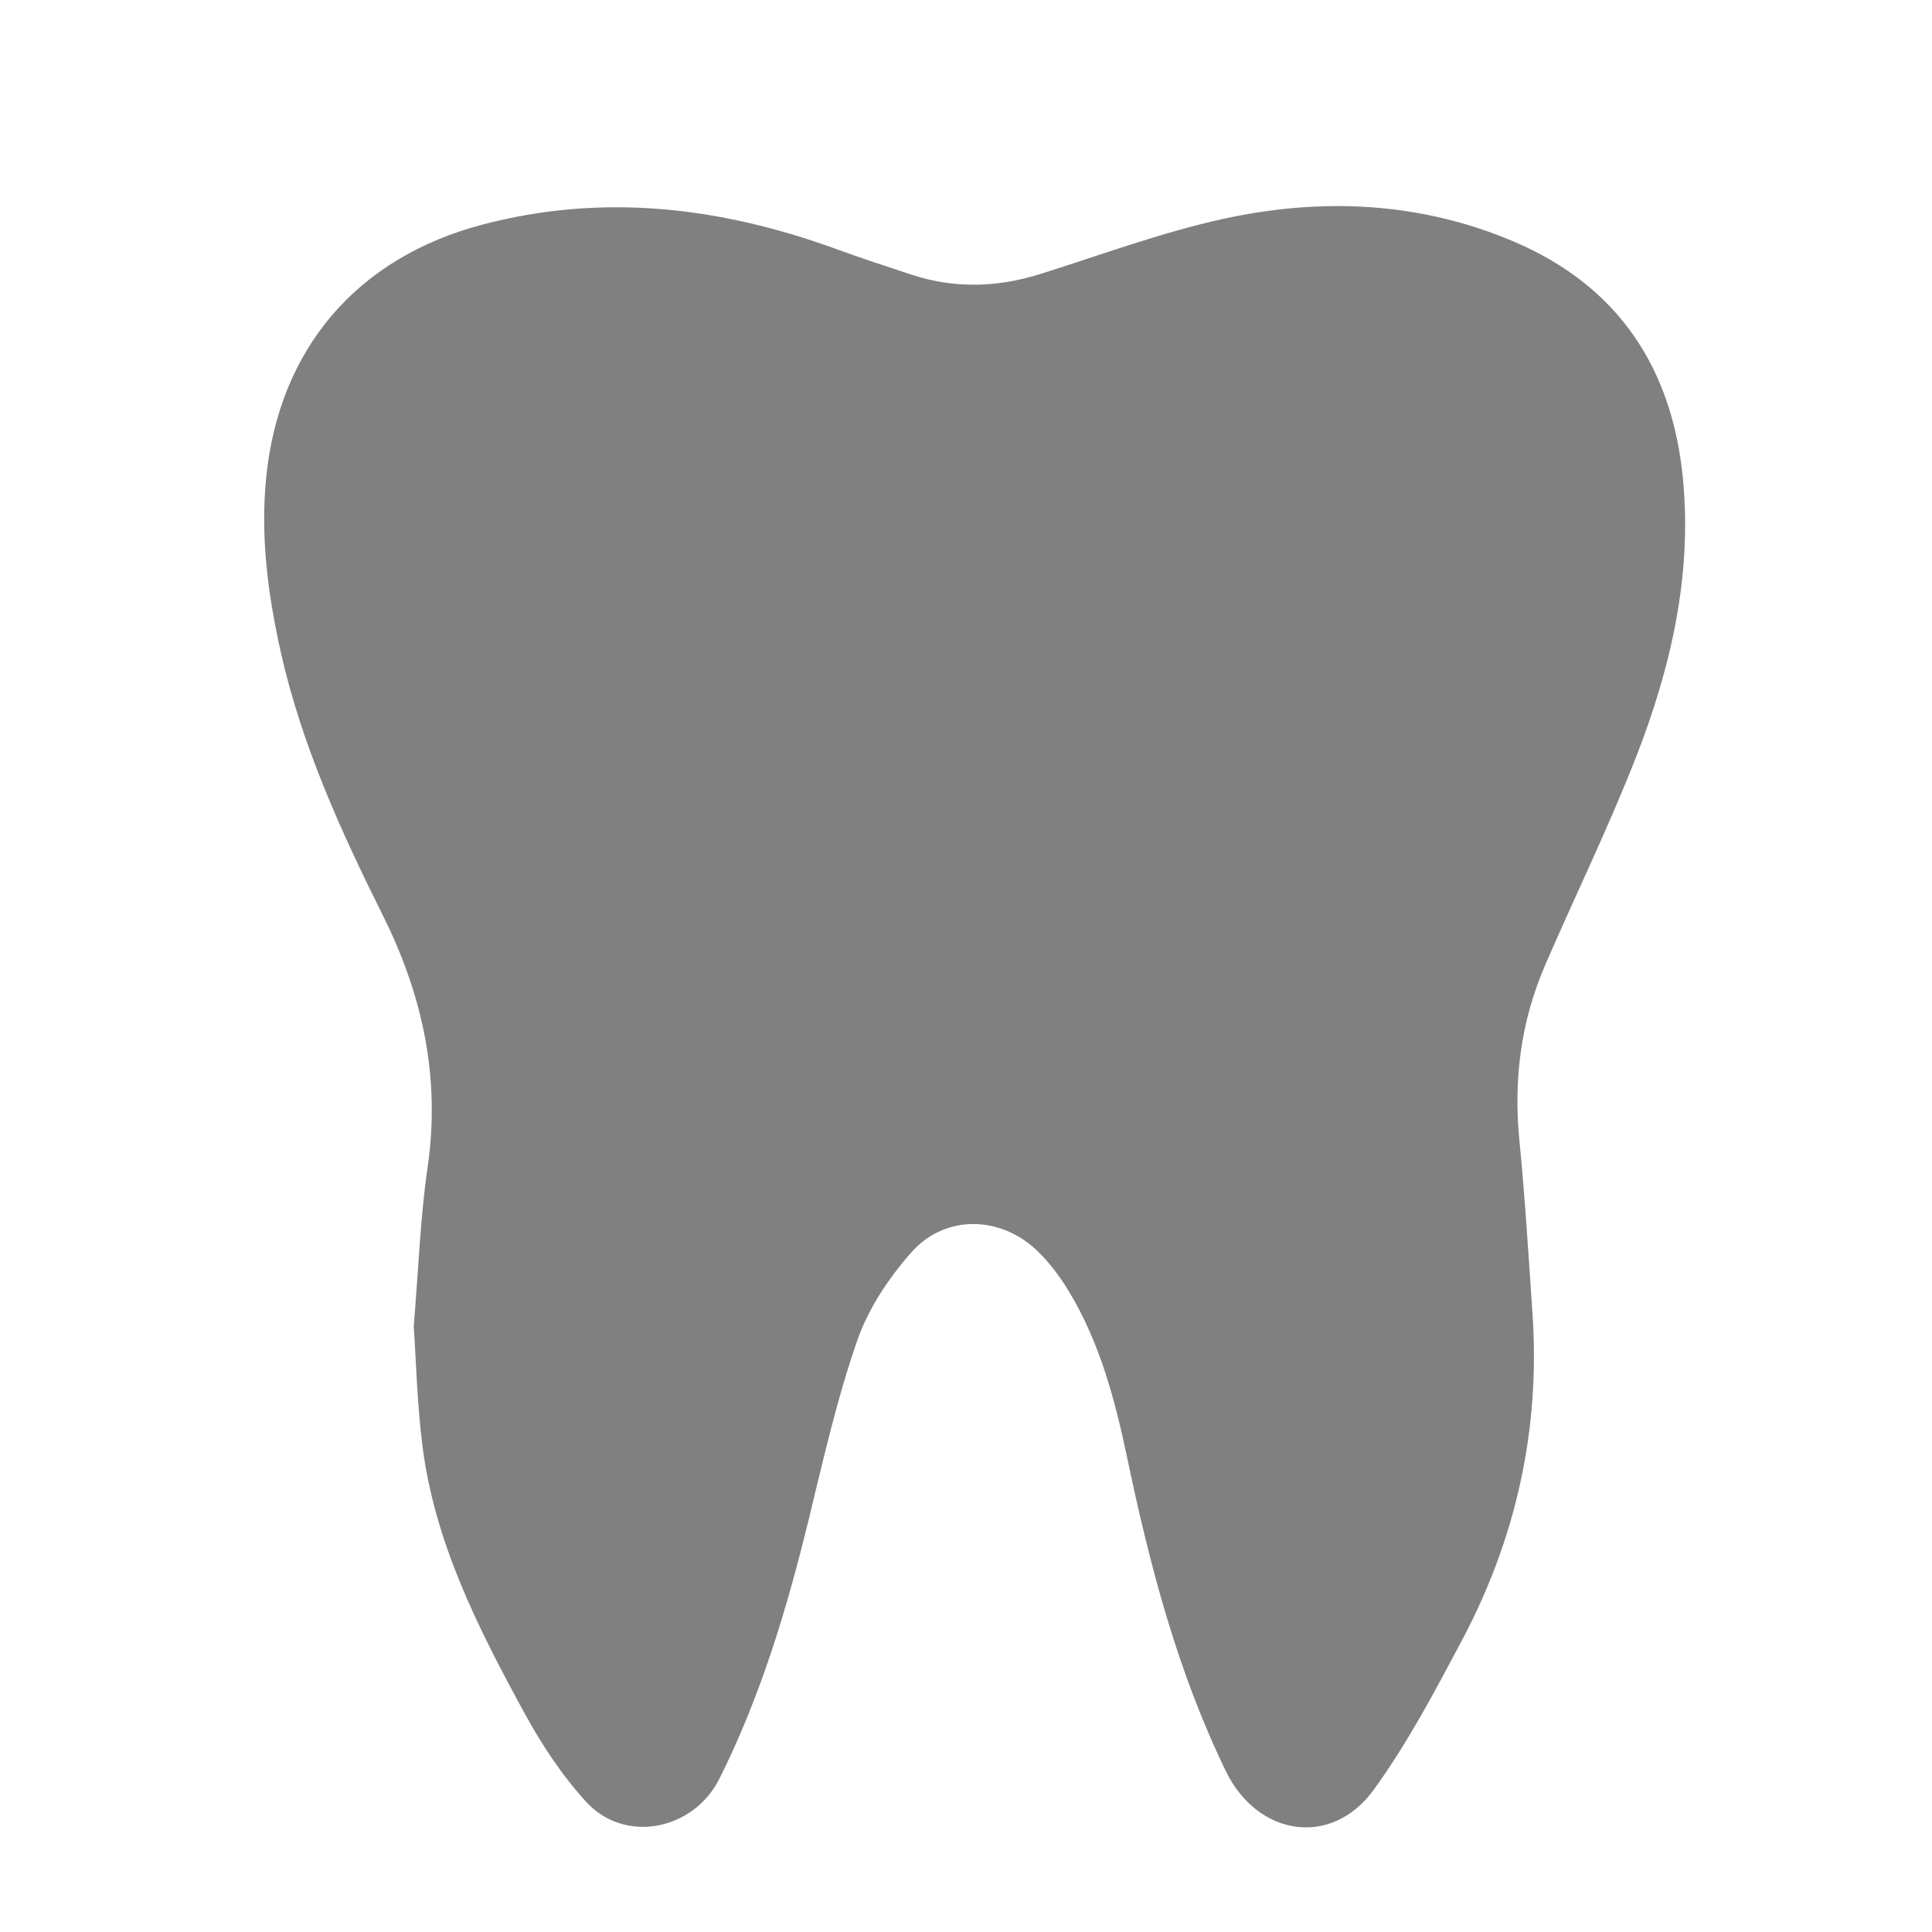 <svg xmlns="http://www.w3.org/2000/svg" id="a" data-name="Layer 1" viewBox="0 0 300 300"><defs><style>      .b {        fill: gray;      }    </style></defs><path class="b" d="m64.24,206.01c.77-9.24,1.03-17.03,2.15-24.69,2.03-13.88-.74-26.73-6.91-39.11-6.55-13.15-12.64-26.5-15.88-40.95-1.99-8.9-3.17-17.86-2.28-26.99,1.97-20.11,14.12-34.3,33.69-39.42,18.71-4.9,36.9-2.7,54.81,3.81,3.86,1.41,7.77,2.69,11.68,3.98,6.72,2.22,13.41,2,20.13-.12,9.35-2.95,18.61-6.39,28.16-8.5,15.27-3.36,30.55-2.74,45.18,3.45,16.3,6.9,24.74,19.7,26.37,37.02,1.41,14.94-1.91,29.27-7.29,43.05-4.28,10.96-9.47,21.56-14.14,32.37-3.75,8.68-4.91,17.74-3.98,27.17.88,8.93,1.42,17.89,2.03,26.84,1.24,18.01-2.55,34.99-10.99,50.87-4.2,7.9-8.42,15.9-13.65,23.11-6.58,9.08-18.09,7.2-22.98-2.89-7.49-15.45-11.8-31.86-15.29-48.55-1.89-9-4.22-17.86-9.01-25.83-1.38-2.3-3.04-4.54-4.96-6.39-5.73-5.51-14.33-5.7-19.58.24-3.51,3.97-6.68,8.74-8.4,13.7-3.15,9.06-5.27,18.49-7.54,27.83-3.38,13.84-7.45,27.41-13.86,40.2-4,7.97-14.64,10.16-20.67,3.59-3.81-4.15-7-9.03-9.7-13.99-7.12-13.07-13.88-26.38-15.75-41.43-.82-6.57-.98-13.22-1.33-18.37Z"></path></svg>